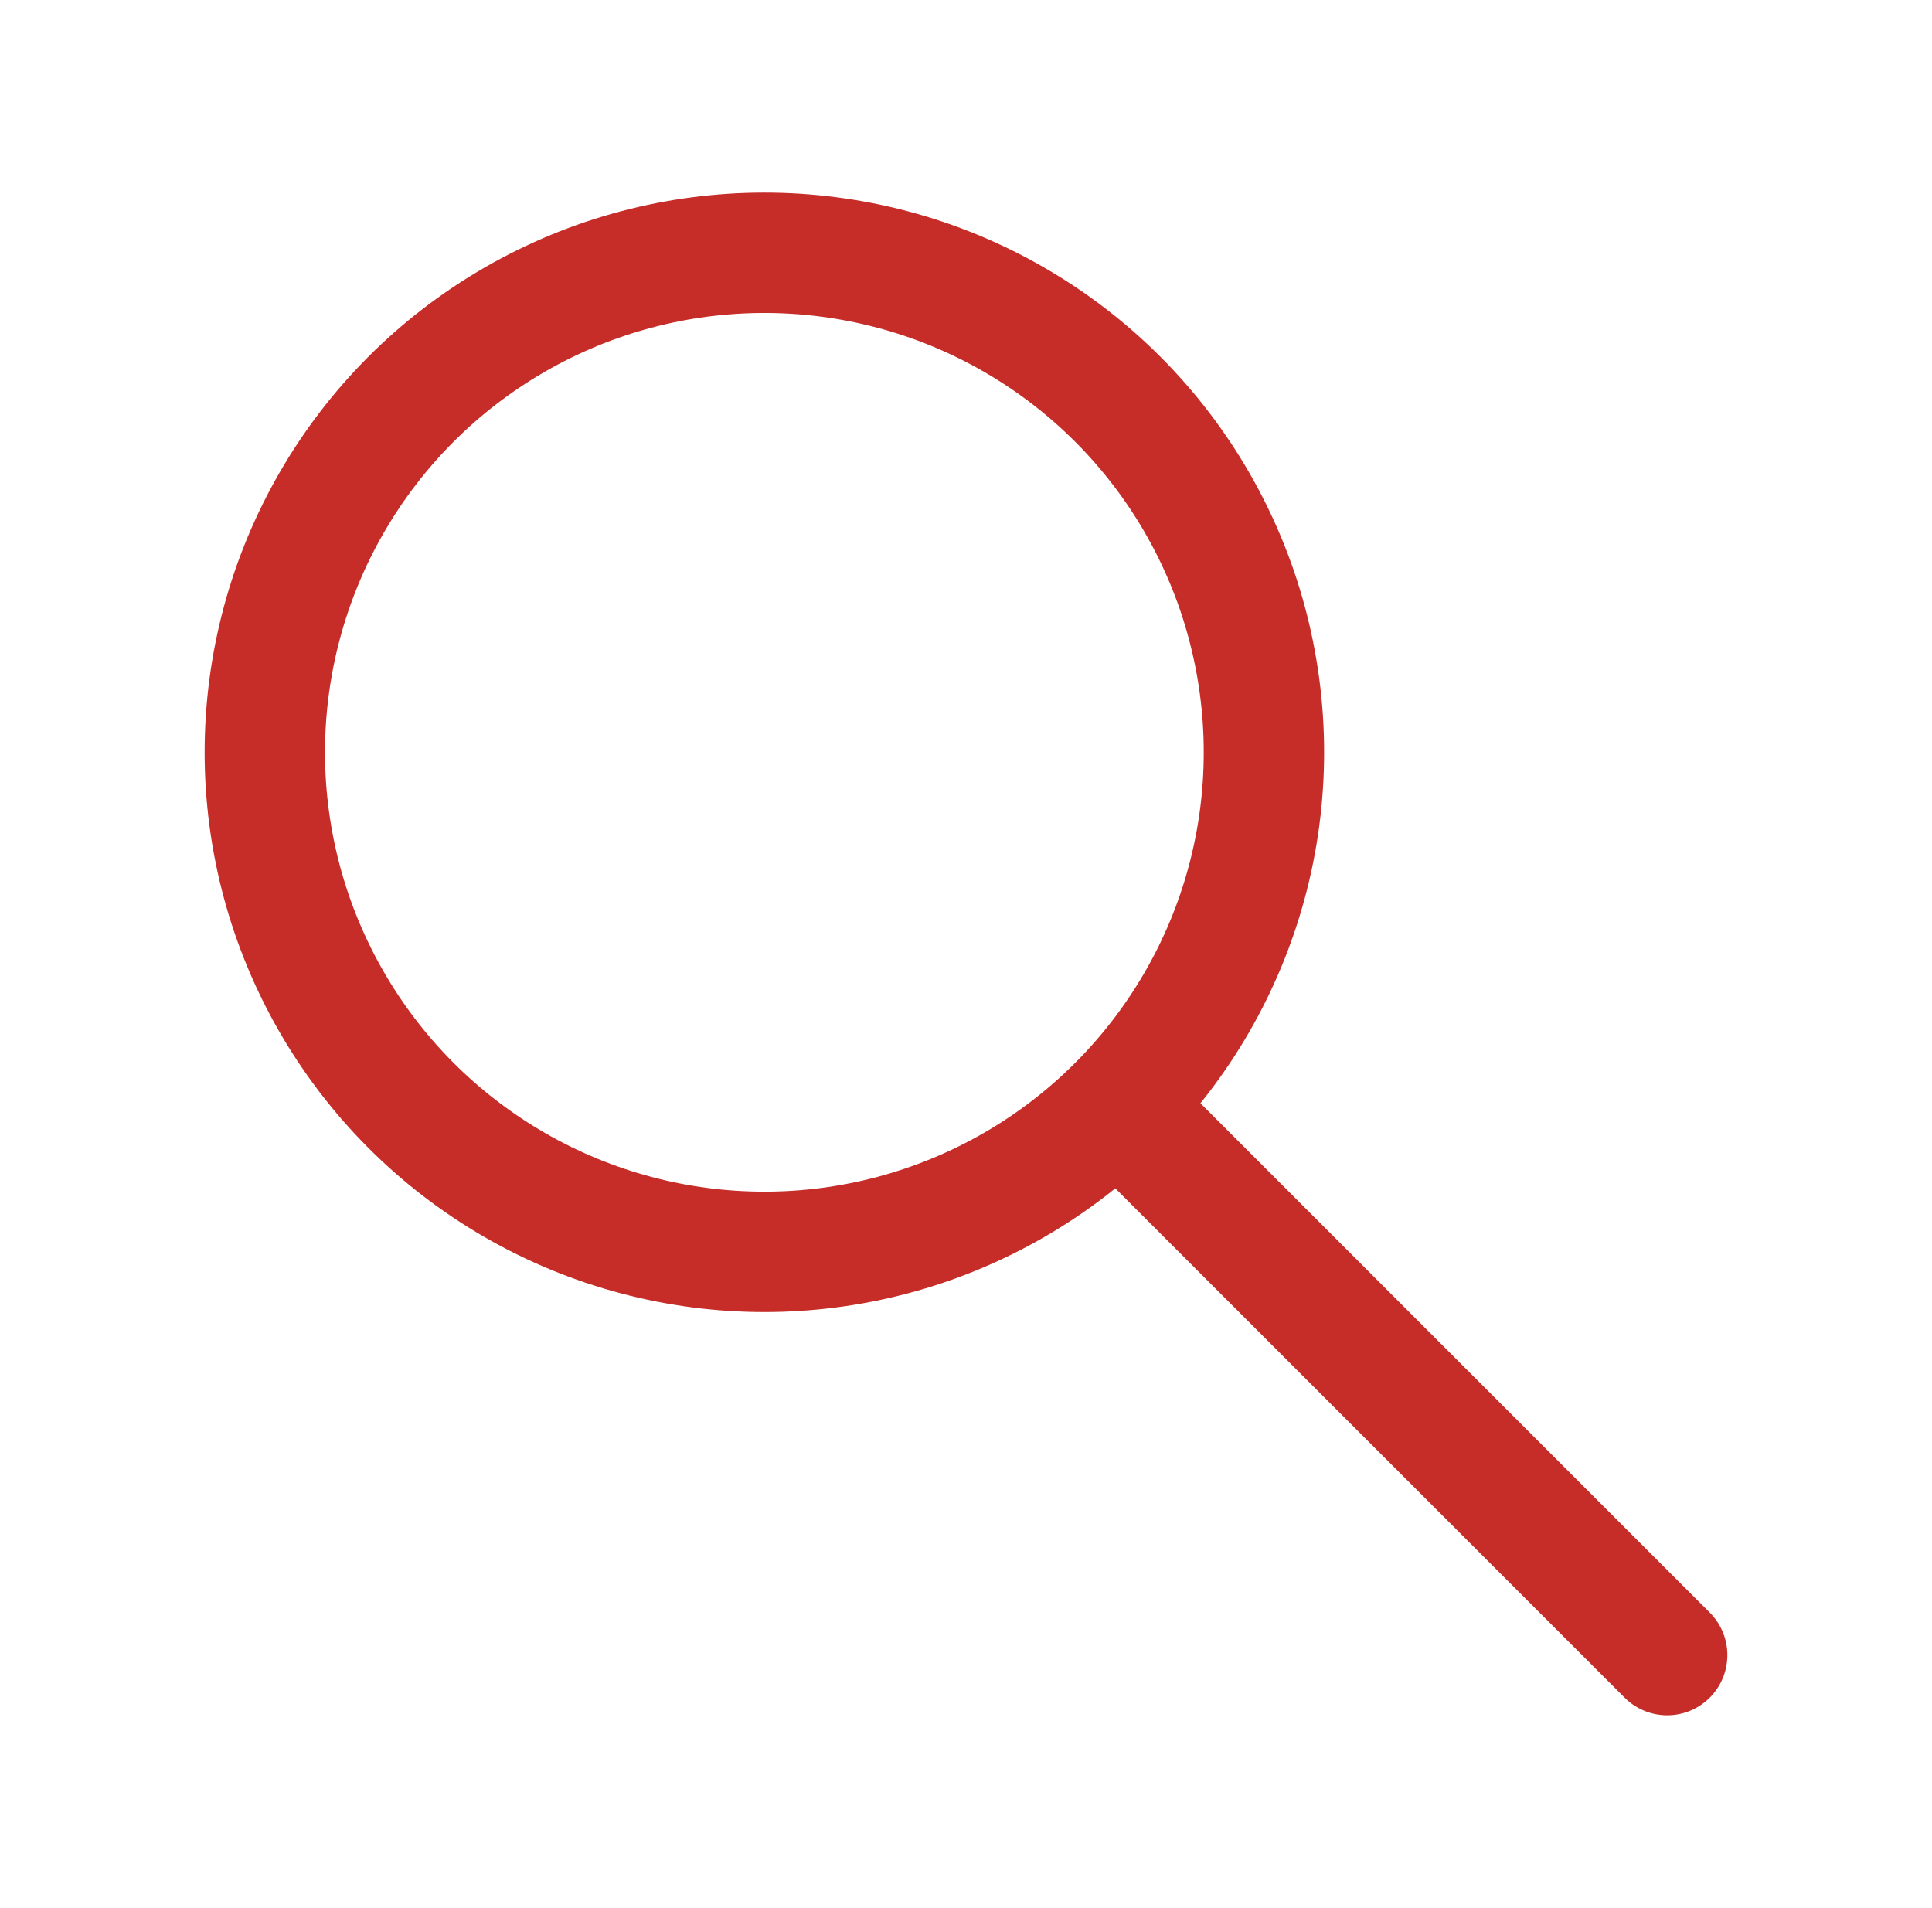 <?xml version="1.0" encoding="utf-8"?>
<!-- Generator: Adobe Illustrator 19.0.0, SVG Export Plug-In . SVG Version: 6.00 Build 0)  -->
<svg version="1.1" id="Layer_1" xmlns="http://www.w3.org/2000/svg" xmlns:xlink="http://www.w3.org/1999/xlink" x="0px" y="0px"
	 viewBox="0 0 32.1 31.7" style="enable-background:new 0 0 32.1 31.7;" xml:space="preserve">
<style type="text/css">
	.st0{fill:none;stroke:#C62D29;stroke-width:2;stroke-linecap:round;stroke-linejoin:round;stroke-miterlimit:10;}
</style>
<g id="XMLID_27_">
	<circle id="XMLID_29_" class="st0" cx="12.7" cy="12.5" r="8.3"/>
	<line id="XMLID_28_" class="st0" x1="18.6" y1="18.4" x2="27.7" y2="27.5"/>
</g>
</svg>
